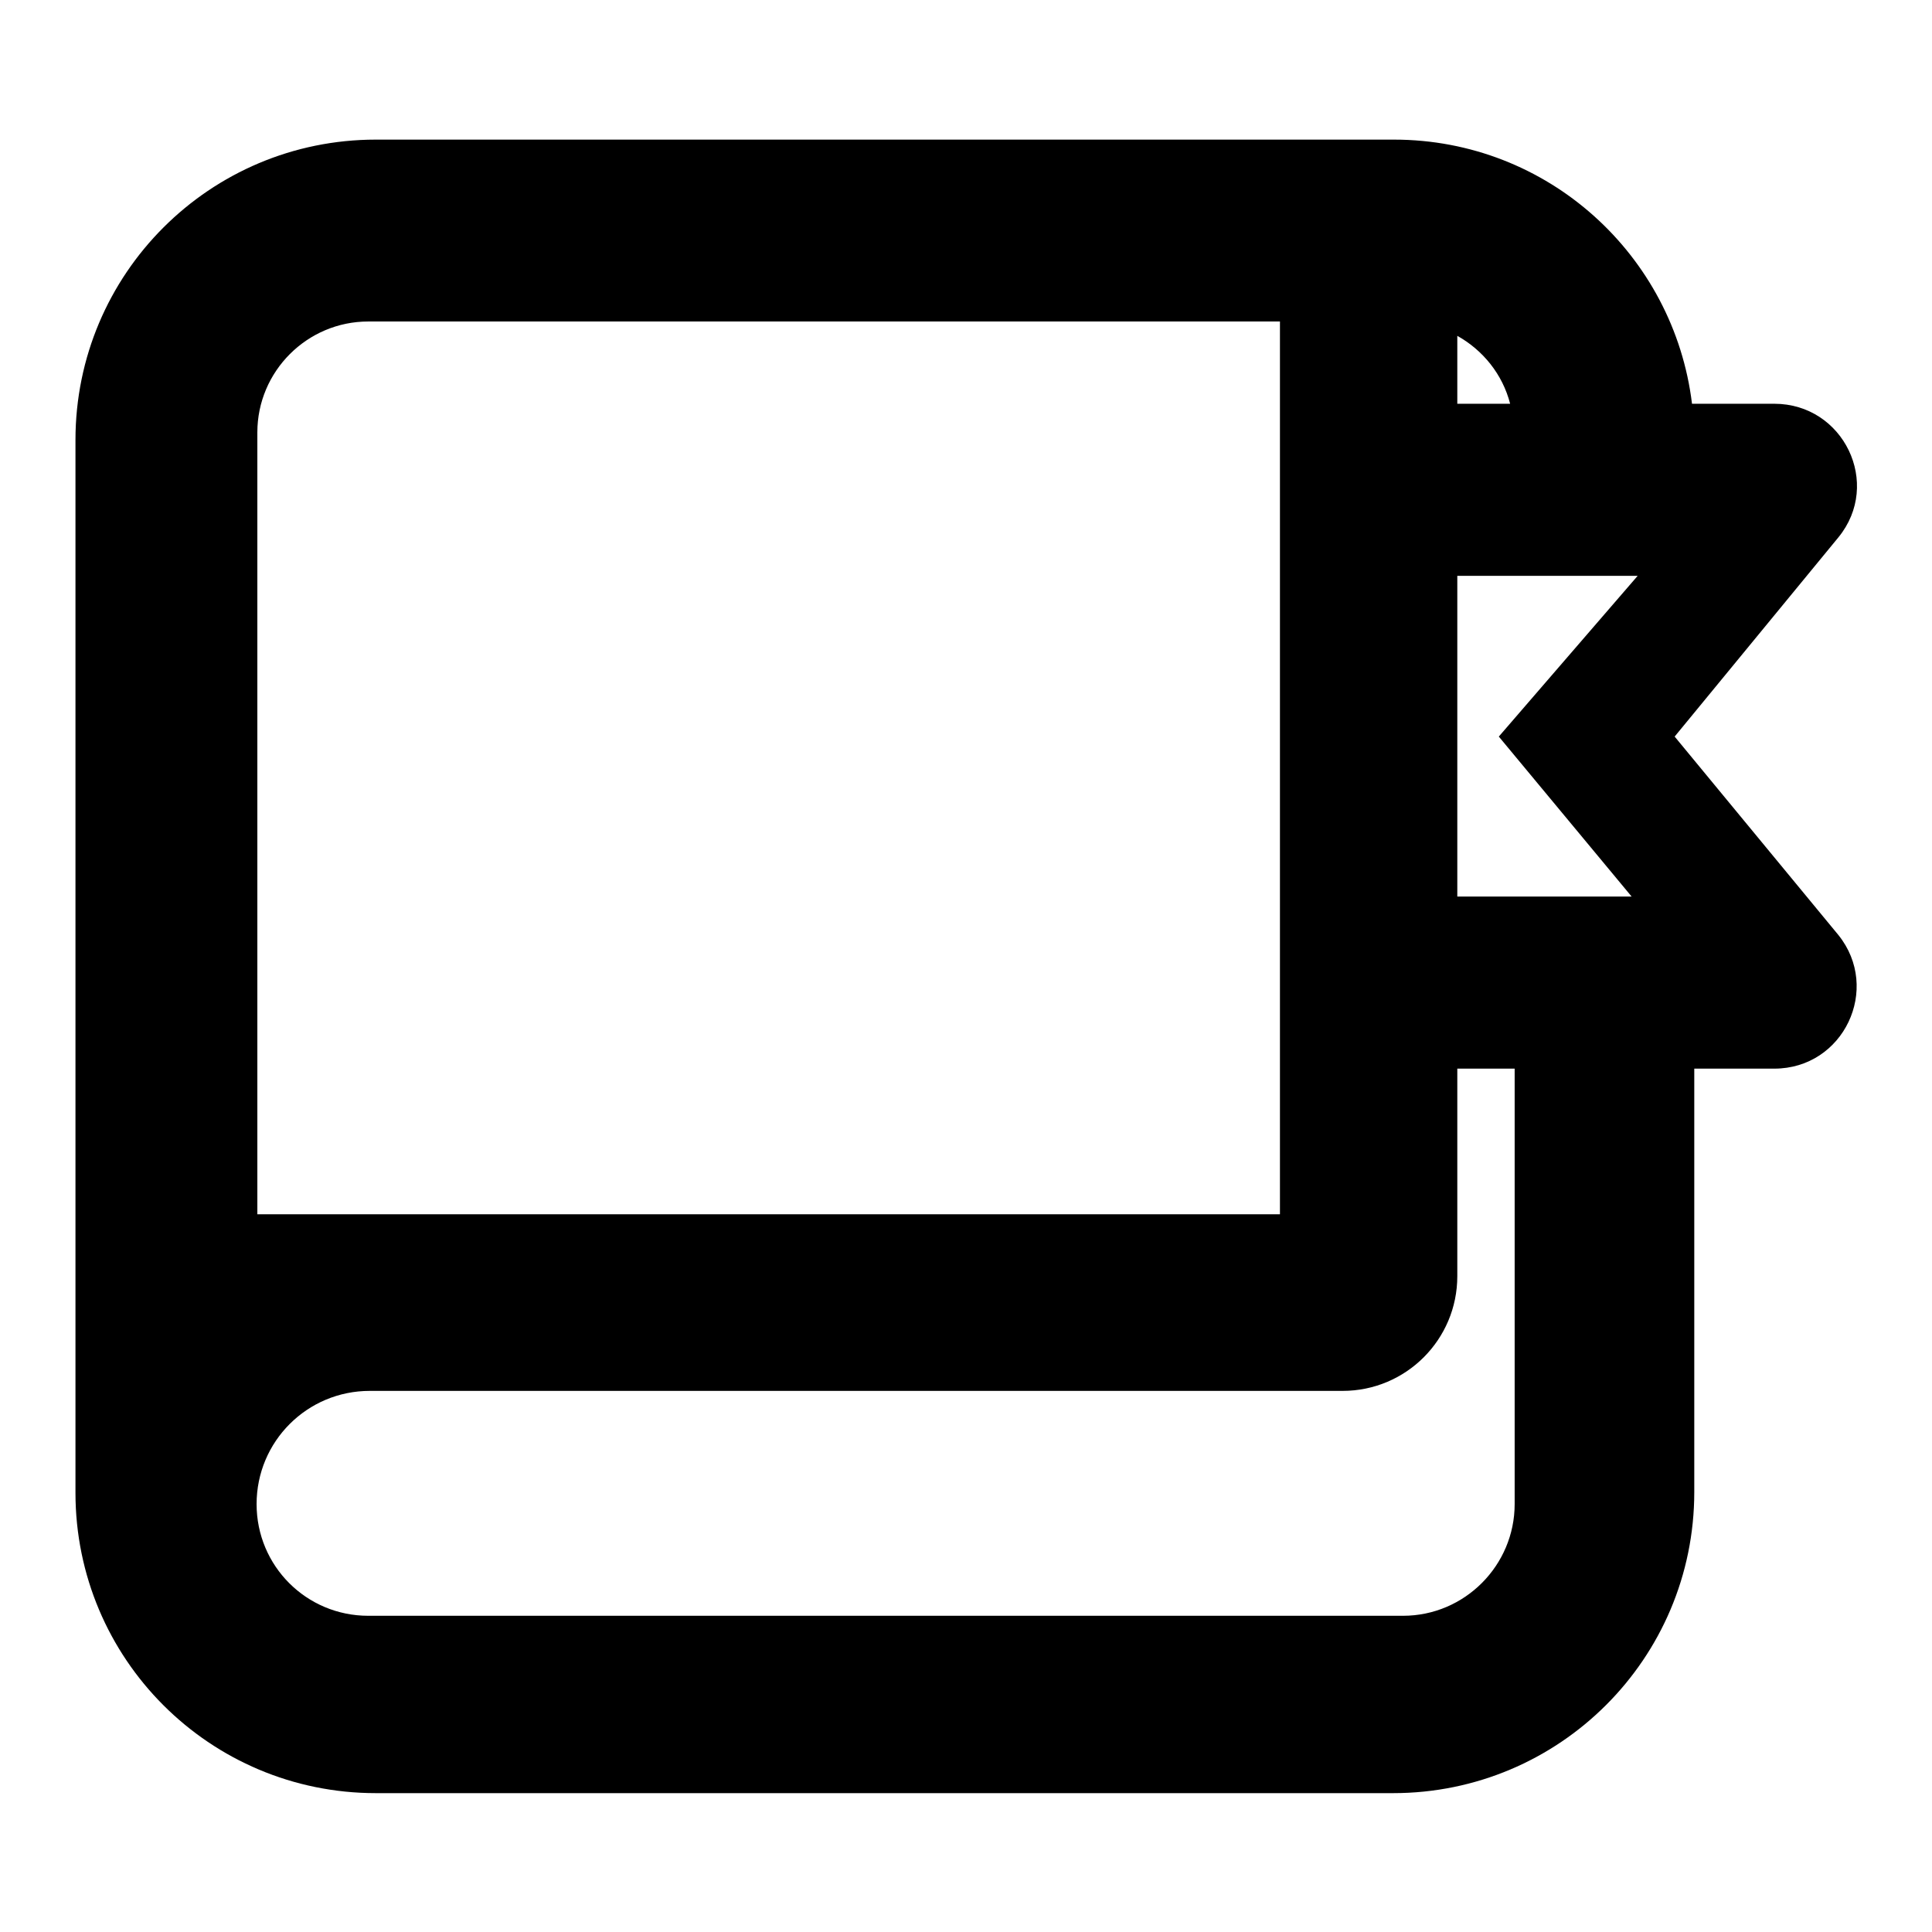 <?xml version="1.0" encoding="utf-8"?>
<!-- Svg Vector Icons : http://www.onlinewebfonts.com/icon -->
<!DOCTYPE svg PUBLIC "-//W3C//DTD SVG 1.1//EN" "http://www.w3.org/Graphics/SVG/1.1/DTD/svg11.dtd">
<svg version="1.1" xmlns="http://www.w3.org/2000/svg" xmlns:xlink="http://www.w3.org/1999/xlink" x="0px" y="0px" viewBox="0 0 256 256" enable-background="new 0 0 256 256" xml:space="preserve">
<g><g><path fill="#000000" d="M243.6,71.2c5.8-7.1,0.7-17.7-8.5-17.7h-10.9c-2.4-19.7-19.1-35-39.5-35H49.8c-22,0-39.8,17.8-39.8,39.8v139.5c0,22,17.8,39.8,39.8,39.8h134.8c22,0,39.9-17.8,39.9-39.9v-56.1h10.6c9.2,0,14.2-10.6,8.5-17.7l-21.7-26.3L243.6,71.2z M216.2,118.8h-23.1V76.3H217l-18.4,21.3L216.2,118.8z M200.1,53.5h-7v-9C196.5,46.4,199.1,49.6,200.1,53.5 M48.8,42.6h120.8v118.3H34.1V57.3C34.1,49.2,40.7,42.6,48.8,42.6 M200.7,199.3c0,8.1-6.6,14.8-14.8,14.8H48.8c-8.2,0-14.8-6.6-14.8-14.8c0-8.3,6.7-15,15-15h120.6h8.3c8.4,0,15.2-6.8,15.2-15.2v-8.3v-19.2h7.6L200.7,199.3L200.7,199.3z"/></g></g>
</svg>